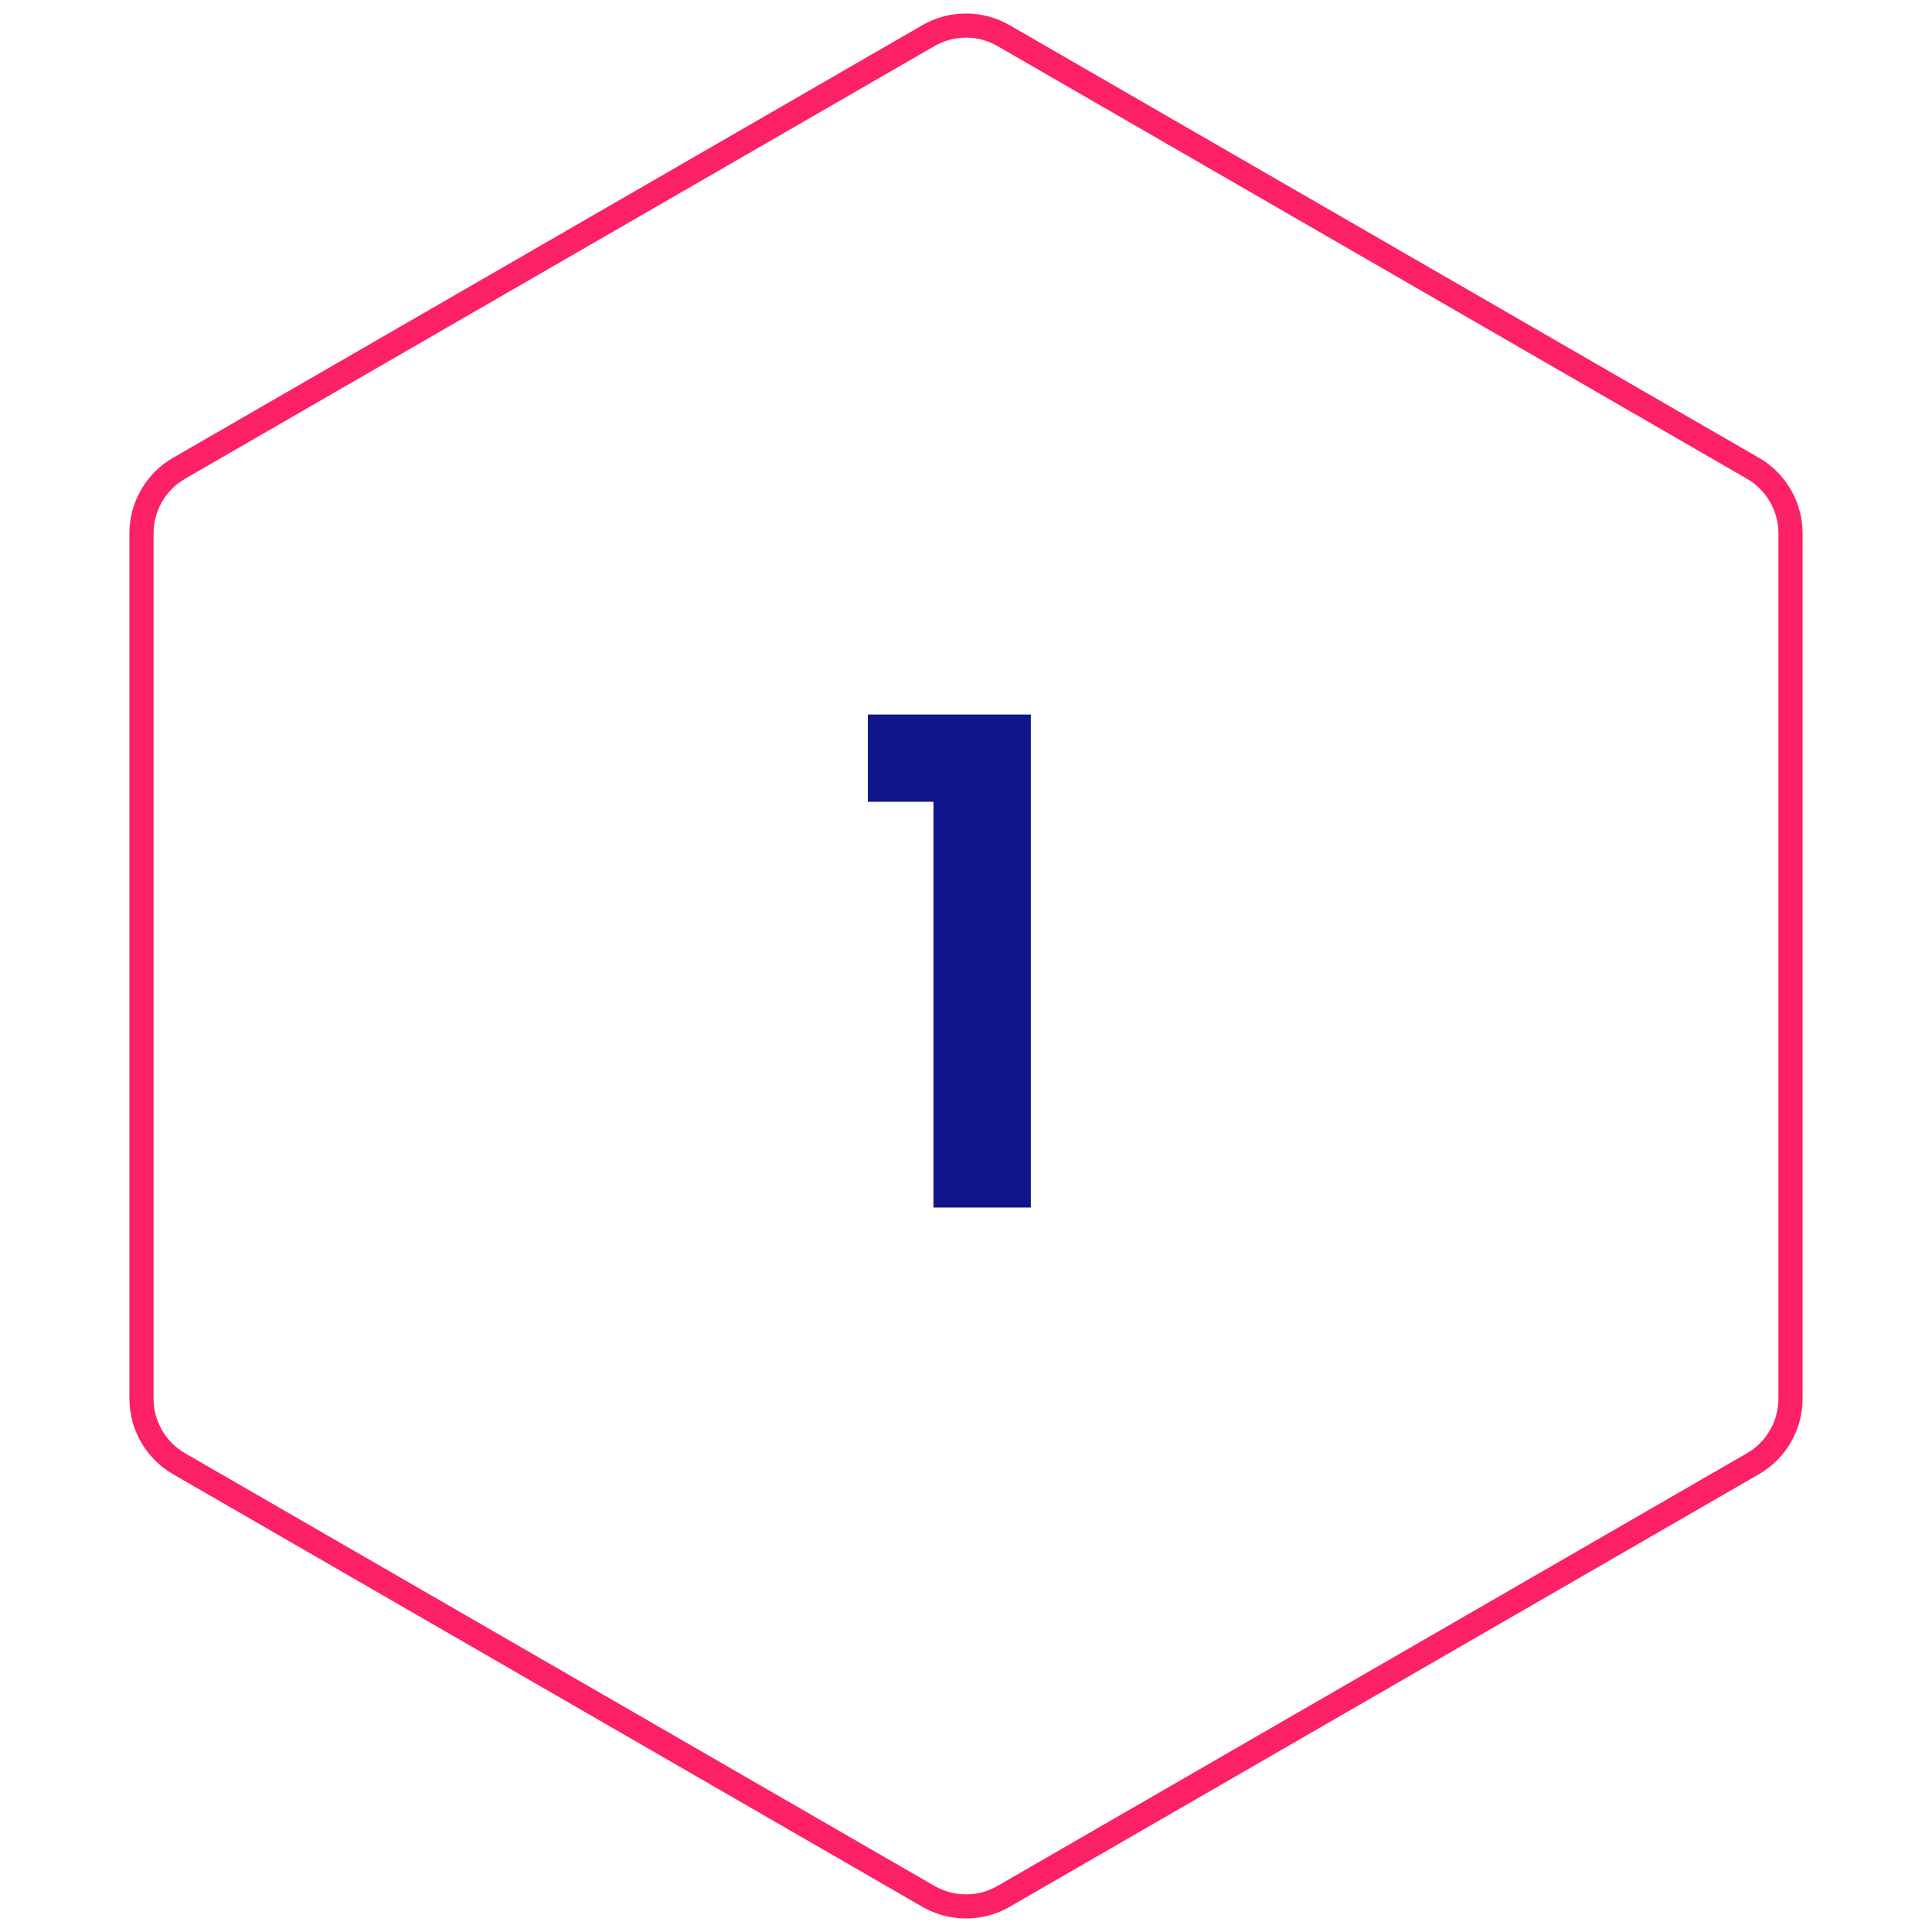 <?xml version="1.0" encoding="UTF-8"?>
<svg xmlns="http://www.w3.org/2000/svg" width="80" height="80" viewBox="0 0 80 80" fill="none">
  <g clip-path="url(#clip0_637_3395)">
    <path d="M35.936 33.2V29.588H42.684V50H38.652V33.2H35.936Z" fill="#10158B"></path>
    <path d="M38.443 1.476C39.346 0.954 40.446 0.922 41.373 1.378L41.557 1.476L72.585 19.39C73.548 19.946 74.141 20.974 74.141 22.086V57.914C74.141 59.026 73.548 60.054 72.585 60.61L41.557 78.524C40.654 79.046 39.554 79.078 38.627 78.622L38.443 78.524L7.415 60.61C6.452 60.054 5.859 59.026 5.859 57.914V22.086C5.859 21.043 6.381 20.075 7.239 19.5L7.415 19.39L38.443 1.476Z" stroke="#FC2165" stroke-linejoin="bevel"></path>
  </g>
  <defs>
    <clipPath id="clip0_637_3395">
      <rect width="80" height="80" fill="white"></rect>
    </clipPath>
  </defs>
</svg>

